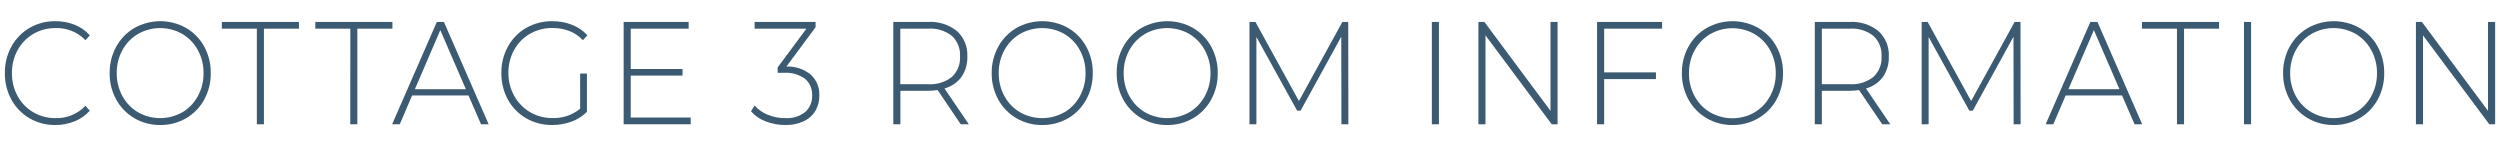<?xml version="1.0" encoding="utf-8"?>
<!-- Generator: Adobe Illustrator 24.3.0, SVG Export Plug-In . SVG Version: 6.00 Build 0)  -->
<svg version="1.1" id="レイヤー_1" xmlns="http://www.w3.org/2000/svg" xmlns:xlink="http://www.w3.org/1999/xlink" x="0px"
	 y="0px" width="171px" height="10px" viewBox="0 0 171 10" style="enable-background:new 0 0 171 10;" xml:space="preserve">
<style type="text/css">
	.st0{fill:#3C5A71;}
</style>
<path class="st0" d="M2.019,8.09C1.5,7.787,1.073,7.348,0.783,6.82C0.478,6.263,0.323,5.635,0.332,5
	c-0.01-0.635,0.146-1.263,0.451-1.82C1.073,2.652,1.5,2.213,2.019,1.91C2.554,1.6,3.163,1.441,3.78,1.45
	c0.455-0.005,0.907,0.078,1.33,0.245C5.508,1.852,5.863,2.101,6.146,2.42l-0.3,0.33C5.313,2.195,4.569,1.894,3.8,1.92
	c-0.534-0.006-1.059,0.132-1.521,0.4C1.827,2.583,1.456,2.965,1.206,3.425C0.943,3.908,0.809,4.45,0.816,5
	c-0.007,0.55,0.127,1.092,0.39,1.575c0.25,0.46,0.621,0.842,1.073,1.105C2.741,7.948,3.267,8.087,3.8,8.08
	C4.57,8.102,5.312,7.797,5.842,7.24l0.3,0.33C5.857,7.891,5.5,8.141,5.101,8.3C4.68,8.469,4.23,8.554,3.776,8.55
	C3.16,8.558,2.553,8.399,2.019,8.09z"/>
<path class="st0" d="M9.191,8.085C8.67,7.78,8.242,7.339,7.951,6.81C7.647,6.256,7.492,5.632,7.5,5
	C7.492,4.368,7.647,3.744,7.951,3.19c0.29-0.529,0.719-0.97,1.24-1.275c1.096-0.618,2.436-0.62,3.534-0.005
	c0.522,0.302,0.95,0.741,1.24,1.27c0.305,0.557,0.461,1.185,0.451,1.82c0.01,0.635-0.146,1.263-0.451,1.82
	c-0.29,0.529-0.718,0.968-1.24,1.27c-0.537,0.309-1.147,0.468-1.767,0.46C10.338,8.558,9.727,8.398,9.191,8.085z M12.469,7.685
	c0.448-0.267,0.816-0.651,1.063-1.11C13.796,6.092,13.93,5.55,13.922,5c0.007-0.55-0.127-1.092-0.39-1.575
	c-0.248-0.458-0.615-0.839-1.063-1.105c-0.939-0.533-2.088-0.533-3.027,0c-0.45,0.264-0.819,0.646-1.068,1.105
	C8.111,3.908,7.977,4.45,7.984,5c-0.007,0.55,0.127,1.092,0.39,1.575C8.624,7.034,8.993,7.416,9.442,7.68
	c0.939,0.533,2.088,0.533,3.027,0L12.469,7.685z"/>
<path class="st0" d="M17.568,1.96h-2.393V1.5h5.272v0.46h-2.394V8.5h-0.485V1.96z"/>
<path class="st0" d="M23.963,1.96h-2.394V1.5h5.273v0.46h-2.4V8.5h-0.484L23.963,1.96z"/>
<path class="st0" d="M32.046,6.53h-3.858L27.344,8.5h-0.523l3.059-7h0.484l3.06,7h-0.523L32.046,6.53z M31.865,6.1l-1.748-4.04
	L28.379,6.1H31.865z"/>
<path class="st0" d="M39.681,5.03h0.464v2.62c-0.299,0.299-0.66,0.527-1.058,0.67c-0.422,0.154-0.868,0.232-1.317,0.23
	c-0.624,0.008-1.239-0.151-1.781-0.46c-0.523-0.302-0.953-0.741-1.244-1.27C34.44,6.263,34.285,5.635,34.294,5
	c-0.01-0.635,0.146-1.263,0.451-1.82c0.291-0.529,0.721-0.968,1.244-1.27c0.545-0.311,1.164-0.47,1.791-0.46
	c0.46-0.005,0.916,0.078,1.345,0.245c0.399,0.157,0.758,0.401,1.05,0.715L39.87,2.75c-0.26-0.281-0.581-0.498-0.938-0.635
	c-0.366-0.135-0.754-0.203-1.145-0.2c-0.541-0.007-1.074,0.131-1.544,0.4c-0.454,0.262-0.827,0.644-1.078,1.105
	c-0.263,0.483-0.397,1.025-0.39,1.575c-0.005,0.548,0.133,1.087,0.4,1.565c0.253,0.46,0.626,0.843,1.078,1.11
	c0.466,0.273,0.999,0.413,1.539,0.405c0.687,0.025,1.36-0.203,1.891-0.64L39.681,5.03z"/>
<path class="st0" d="M47.245,8.04V8.5h-4.588v-7h4.446v0.46h-3.961v2.76h3.543v0.45h-3.543v2.87H47.245z"/>
<path class="st0" d="M55.468,5.115c0.388,0.366,0.597,0.882,0.575,1.415c0.007,0.366-0.085,0.727-0.267,1.045
	c-0.186,0.313-0.463,0.562-0.793,0.715c-0.397,0.183-0.831,0.272-1.268,0.26c-0.465,0.003-0.927-0.083-1.359-0.255
	c-0.382-0.141-0.722-0.377-0.988-0.685l0.247-0.39c0.242,0.271,0.542,0.484,0.879,0.62c0.386,0.163,0.802,0.245,1.221,0.24
	c0.488,0.032,0.971-0.115,1.358-0.415c0.322-0.287,0.497-0.704,0.476-1.135c0.023-0.434-0.156-0.855-0.485-1.14
	c-0.421-0.303-0.936-0.449-1.454-0.41h-0.418V4.61l1.967-2.65h-3.544V1.5h4.171v0.36l-1.995,2.69
	C54.401,4.526,54.998,4.727,55.468,5.115z"/>
<path class="st0" d="M65.715,8.5l-1.582-2.34c-0.214,0.032-0.43,0.048-0.646,0.05h-1.9V8.5h-0.484v-7h2.384
	c0.71-0.042,1.411,0.181,1.966,0.625c0.487,0.442,0.748,1.079,0.713,1.735c0.019,0.497-0.121,0.988-0.4,1.4
	c-0.287,0.387-0.697,0.666-1.163,0.79l1.663,2.45H65.715z M63.481,5.76c0.584,0.04,1.162-0.136,1.624-0.495
	c0.386-0.36,0.592-0.873,0.561-1.4c0.035-0.532-0.171-1.052-0.561-1.415c-0.463-0.357-1.041-0.532-1.624-0.49h-1.9v3.8H63.481z"/>
<path class="st0" d="M69.521,8.085c-0.521-0.305-0.95-0.746-1.24-1.275C67.977,6.256,67.823,5.632,67.832,5
	c-0.009-0.632,0.147-1.256,0.451-1.81c0.29-0.529,0.717-0.97,1.237-1.275c1.096-0.618,2.436-0.62,3.534-0.005
	c0.522,0.302,0.95,0.741,1.24,1.27C74.6,3.737,74.755,4.365,74.745,5c0.01,0.635-0.146,1.263-0.451,1.82
	c-0.29,0.529-0.718,0.968-1.24,1.27c-0.537,0.309-1.147,0.468-1.767,0.46C70.667,8.558,70.056,8.398,69.521,8.085z M72.799,7.685
	c0.448-0.265,0.815-0.647,1.063-1.105c0.263-0.483,0.397-1.025,0.39-1.575c0.007-0.55-0.127-1.092-0.39-1.575
	c-0.247-0.46-0.614-0.843-1.063-1.11c-0.939-0.533-2.088-0.533-3.027,0c-0.45,0.264-0.819,0.646-1.068,1.105
	C68.44,3.908,68.306,4.45,68.313,5c-0.007,0.55,0.127,1.092,0.39,1.575c0.249,0.459,0.618,0.841,1.068,1.105
	c0.939,0.533,2.088,0.533,3.027,0V7.685z"/>
<path class="st0" d="M78.067,8.085c-0.519-0.306-0.946-0.746-1.235-1.275c-0.304-0.554-0.46-1.178-0.451-1.81
	c-0.009-0.632,0.147-1.256,0.451-1.81c0.289-0.529,0.716-0.969,1.235-1.275c1.096-0.618,2.436-0.62,3.534-0.005
	c0.522,0.302,0.95,0.741,1.24,1.27c0.305,0.557,0.461,1.185,0.451,1.82c0.01,0.635-0.146,1.263-0.451,1.82
	c-0.29,0.529-0.718,0.968-1.24,1.27c-0.538,0.31-1.149,0.469-1.769,0.46C79.213,8.558,78.603,8.397,78.067,8.085z M81.345,7.685
	c0.448-0.266,0.815-0.647,1.063-1.105c0.263-0.483,0.397-1.025,0.39-1.575c0.007-0.55-0.127-1.092-0.39-1.575
	c-0.247-0.459-0.615-0.843-1.063-1.11c-0.939-0.533-2.088-0.533-3.027,0c-0.45,0.264-0.819,0.646-1.068,1.105
	C76.987,3.908,76.853,4.45,76.86,5c-0.007,0.55,0.127,1.092,0.39,1.575c0.249,0.459,0.618,0.841,1.068,1.105
	c0.939,0.533,2.088,0.533,3.027,0V7.685z"/>
<path class="st0" d="M91.753,8.5l-0.01-5.99L88.96,7.57h-0.237l-2.785-5.04V8.5h-0.474v-7h0.408l2.974,5.41l2.973-5.41h0.4l0.01,7
	H91.753z"/>
<path class="st0" d="M97.938,1.5h0.485v7h-0.485V1.5z"/>
<path class="st0" d="M106.538,1.5v7h-0.4l-4.531-6.08V8.5h-0.484v-7h0.408l4.523,6.08V1.5H106.538z"/>
<path class="st0" d="M109.724,1.96v2.99h3.543v0.46h-3.543V8.5h-0.485v-7h4.447v0.46H109.724z"/>
<path class="st0" d="M116.732,8.085c-0.521-0.305-0.95-0.746-1.24-1.275c-0.304-0.554-0.46-1.178-0.451-1.81
	c-0.009-0.632,0.147-1.256,0.451-1.81c0.29-0.529,0.719-0.97,1.24-1.275c1.096-0.618,2.436-0.62,3.534-0.005
	c0.522,0.302,0.95,0.741,1.24,1.27c0.305,0.557,0.461,1.185,0.451,1.82c0.01,0.635-0.146,1.263-0.451,1.82
	c-0.29,0.529-0.718,0.968-1.24,1.27c-0.537,0.309-1.147,0.468-1.767,0.46C117.879,8.558,117.268,8.398,116.732,8.085z M120.01,7.685
	c0.448-0.266,0.815-0.647,1.063-1.105c0.263-0.483,0.397-1.025,0.39-1.575c0.007-0.55-0.127-1.092-0.39-1.575
	c-0.249-0.456-0.616-0.836-1.063-1.1c-0.939-0.533-2.088-0.533-3.027,0c-0.45,0.264-0.819,0.646-1.068,1.105
	c-0.263,0.483-0.397,1.025-0.39,1.575c-0.007,0.55,0.127,1.092,0.39,1.575c0.249,0.459,0.618,0.841,1.068,1.105
	c0.939,0.533,2.088,0.533,3.027,0V7.685z"/>
<path class="st0" d="M128.746,8.5l-1.587-2.34c-0.214,0.032-0.429,0.048-0.645,0.05h-1.9V8.5h-0.482v-7h2.385
	c0.71-0.042,1.41,0.181,1.965,0.625c0.487,0.442,0.748,1.079,0.713,1.735c0.019,0.497-0.121,0.988-0.4,1.4
	c-0.287,0.387-0.697,0.666-1.163,0.79l1.663,2.45H128.746z M126.514,5.76c0.584,0.04,1.162-0.136,1.624-0.495
	c0.386-0.36,0.591-0.873,0.56-1.4c0.035-0.532-0.17-1.051-0.56-1.415c-0.463-0.357-1.041-0.532-1.624-0.49h-1.9v3.8H126.514z"/>
<path class="st0" d="M137.732,8.5l-0.009-5.99l-2.784,5.06h-0.237l-2.784-5.04V8.5h-0.475v-7h0.409l2.973,5.41l2.975-5.41h0.4
	l0.01,7H137.732z"/>
<path class="st0" d="M145.148,6.53h-3.857l-0.845,1.97h-0.522l3.058-7h0.485l3.059,7h-0.522L145.148,6.53z M144.969,6.1l-1.748-4.04
	l-1.739,4.04H144.969z"/>
<path class="st0" d="M148.904,1.96h-2.393V1.5h5.272v0.46h-2.394V8.5h-0.485V1.96z"/>
<path class="st0" d="M153.488,1.5h0.485v7h-0.485V1.5z"/>
<path class="st0" d="M157.855,8.085c-0.521-0.305-0.95-0.746-1.24-1.275c-0.304-0.554-0.46-1.178-0.451-1.81
	c-0.009-0.632,0.147-1.256,0.451-1.81c0.29-0.529,0.719-0.97,1.24-1.275c1.096-0.618,2.436-0.62,3.534-0.005
	c0.522,0.302,0.95,0.741,1.24,1.27c0.305,0.557,0.461,1.185,0.451,1.82c0.01,0.635-0.146,1.263-0.451,1.82
	c-0.29,0.529-0.718,0.968-1.24,1.27c-0.537,0.309-1.147,0.468-1.767,0.46C159.002,8.558,158.391,8.398,157.855,8.085z
	 M161.133,7.685c0.448-0.266,0.815-0.647,1.063-1.105c0.263-0.483,0.397-1.025,0.39-1.575c0.007-0.55-0.127-1.092-0.39-1.575
	c-0.248-0.46-0.615-0.843-1.064-1.11c-0.939-0.533-2.089-0.533-3.027,0c-0.45,0.264-0.819,0.646-1.068,1.105
	c-0.263,0.483-0.397,1.025-0.39,1.575c-0.007,0.55,0.127,1.092,0.39,1.575c0.249,0.459,0.618,0.841,1.068,1.105
	c0.939,0.533,2.089,0.533,3.027,0L161.133,7.685z"/>
<path class="st0" d="M170.668,1.5v7h-0.4l-4.535-6.08V8.5h-0.484v-7h0.408l4.523,6.08V1.5H170.668z"/>
</svg>
